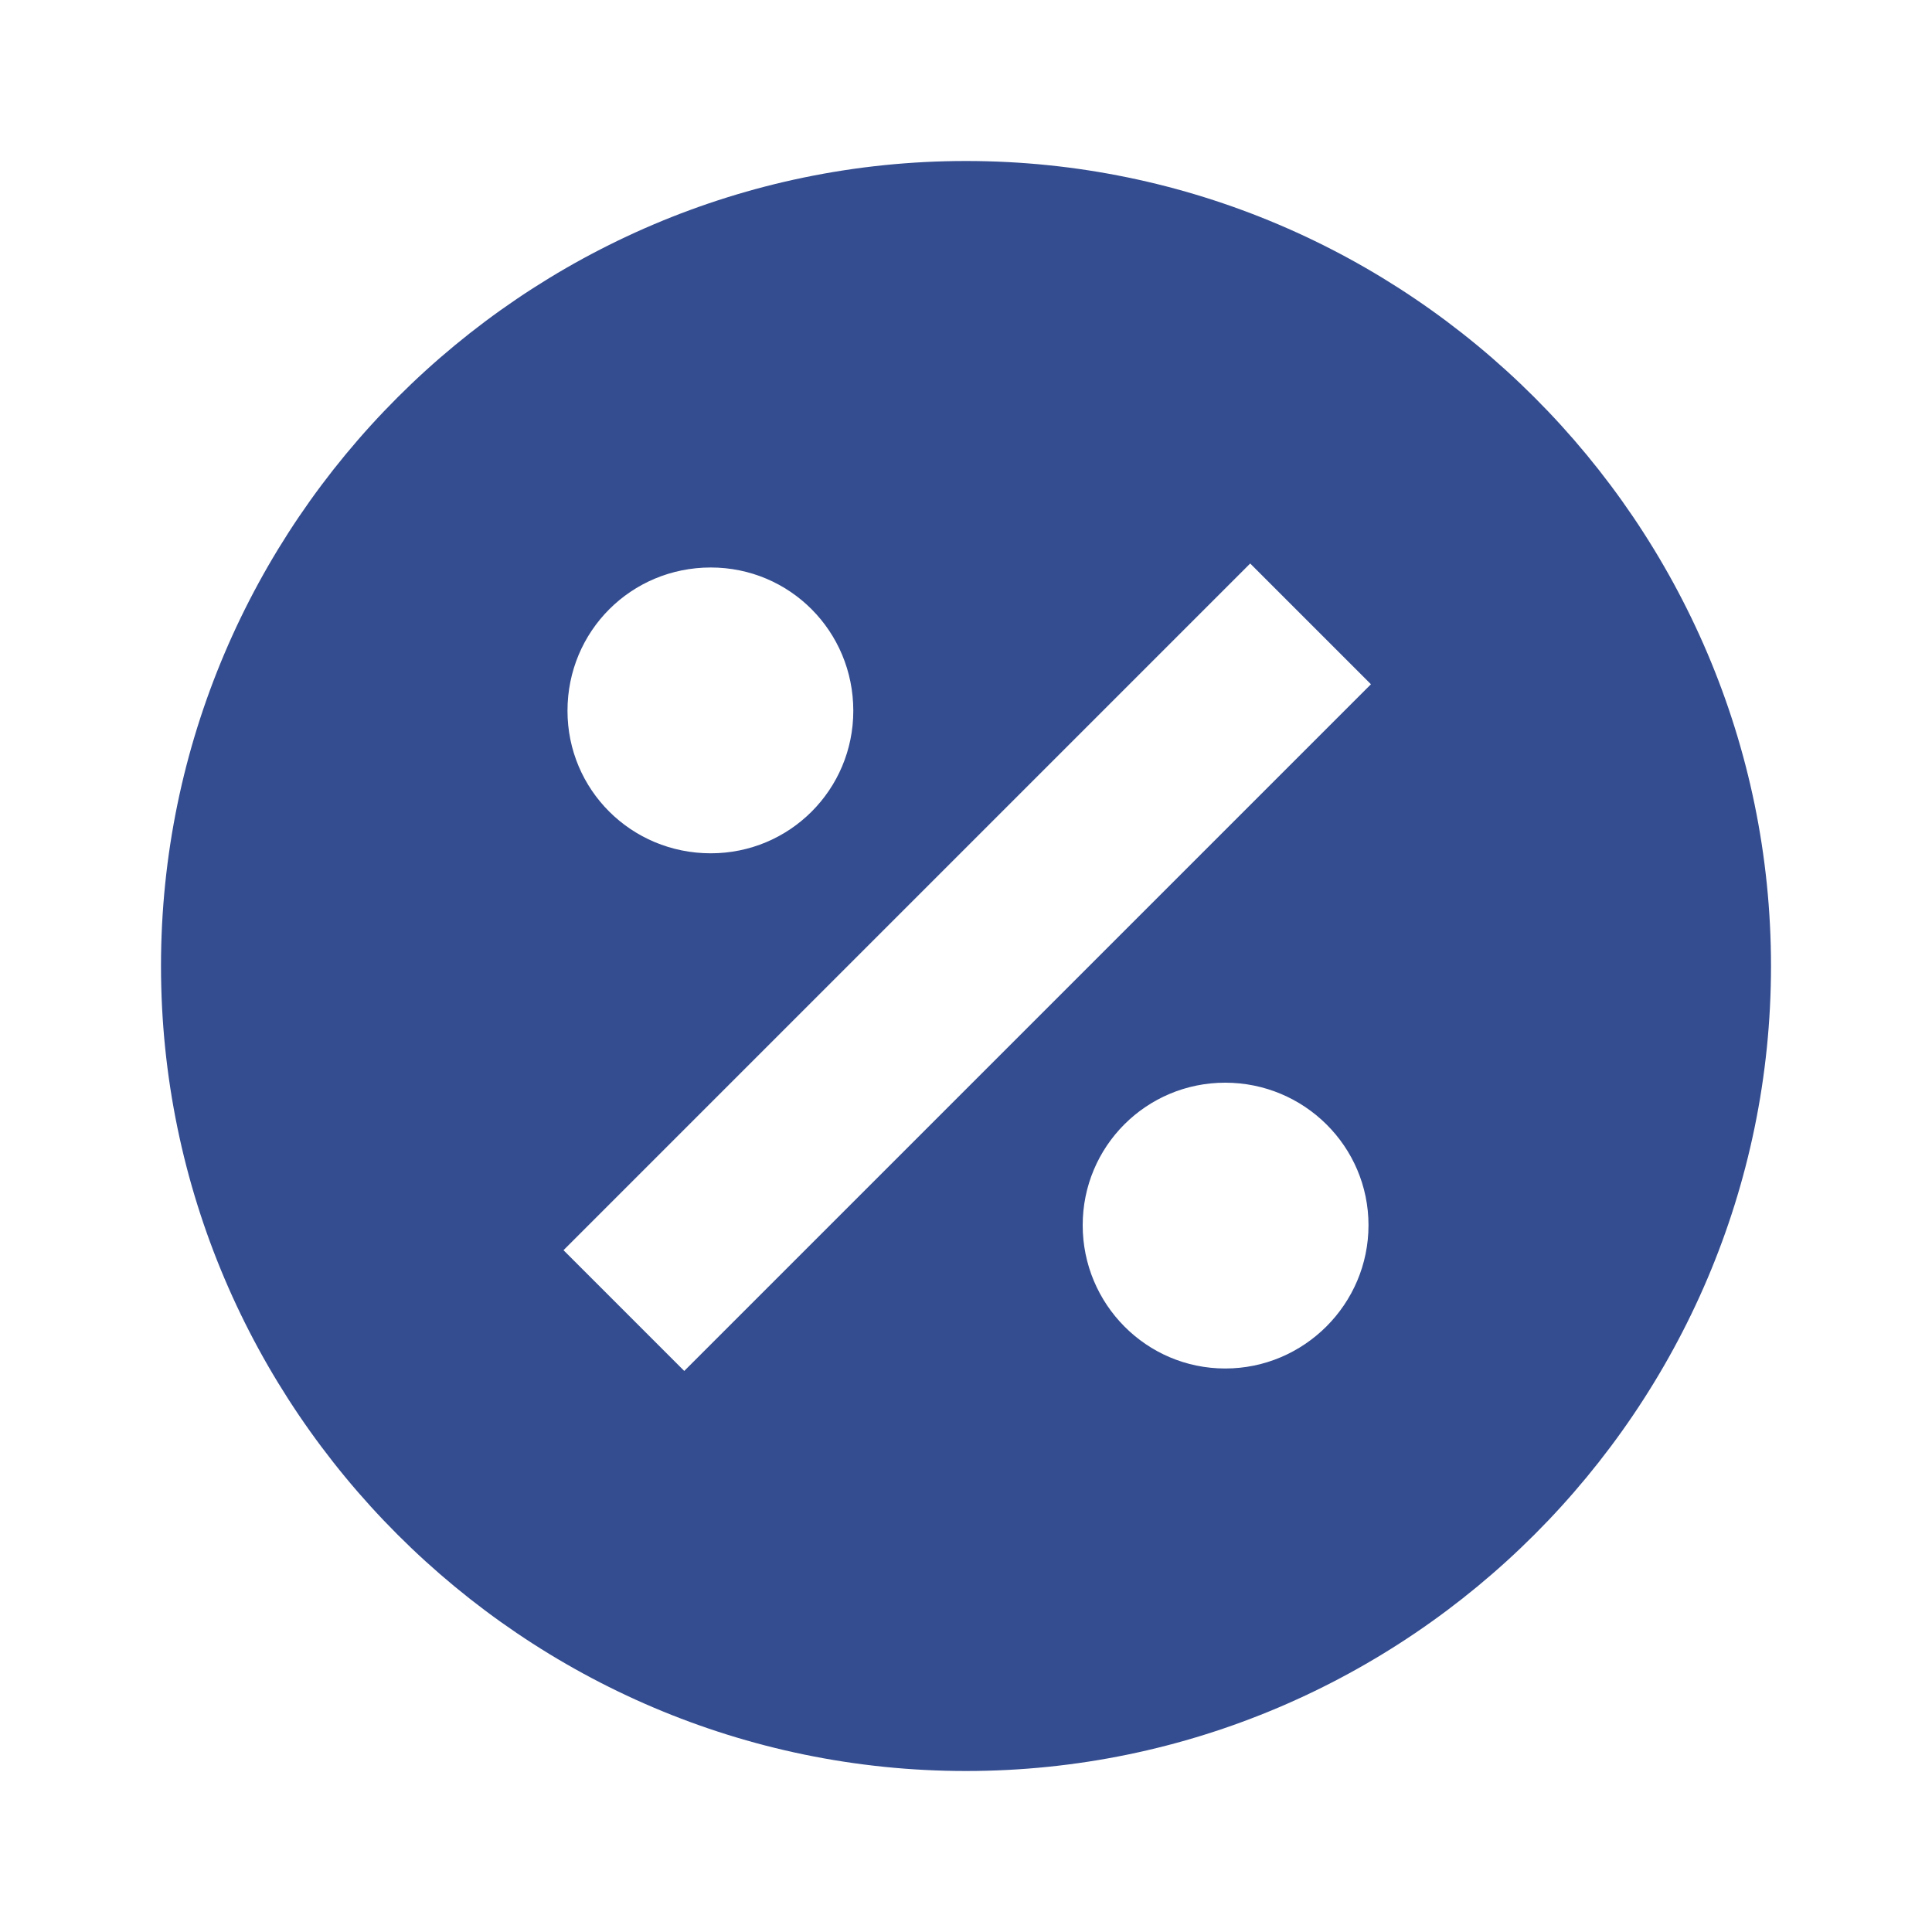 <svg width="30" height="30" viewBox="0 0 30 30" fill="none" xmlns="http://www.w3.org/2000/svg">
<path d="M15 2.5C8.125 2.5 2.5 8.125 2.5 15C2.5 21.875 8.125 27.5 15 27.5C21.875 27.5 27.5 21.875 27.5 15C27.5 8.125 21.875 2.5 15 2.5ZM11.037 8.812C12.262 8.812 13.25 9.8 13.25 11.037C13.25 12.262 12.262 13.25 11.037 13.25C9.8 13.25 8.812 12.262 8.812 11.037C8.812 9.8 9.8 8.812 11.037 8.812ZM19.025 21.25C17.8 21.25 16.812 20.25 16.812 19.025C16.812 17.8 17.8 16.812 19.025 16.812C20.25 16.812 21.25 17.8 21.25 19.025C21.25 20.25 20.25 21.25 19.025 21.25ZM10.625 21.288L8.75 19.413L19.413 8.75L21.288 10.625L10.625 21.288Z" fill="#344D90"/>
</svg>
